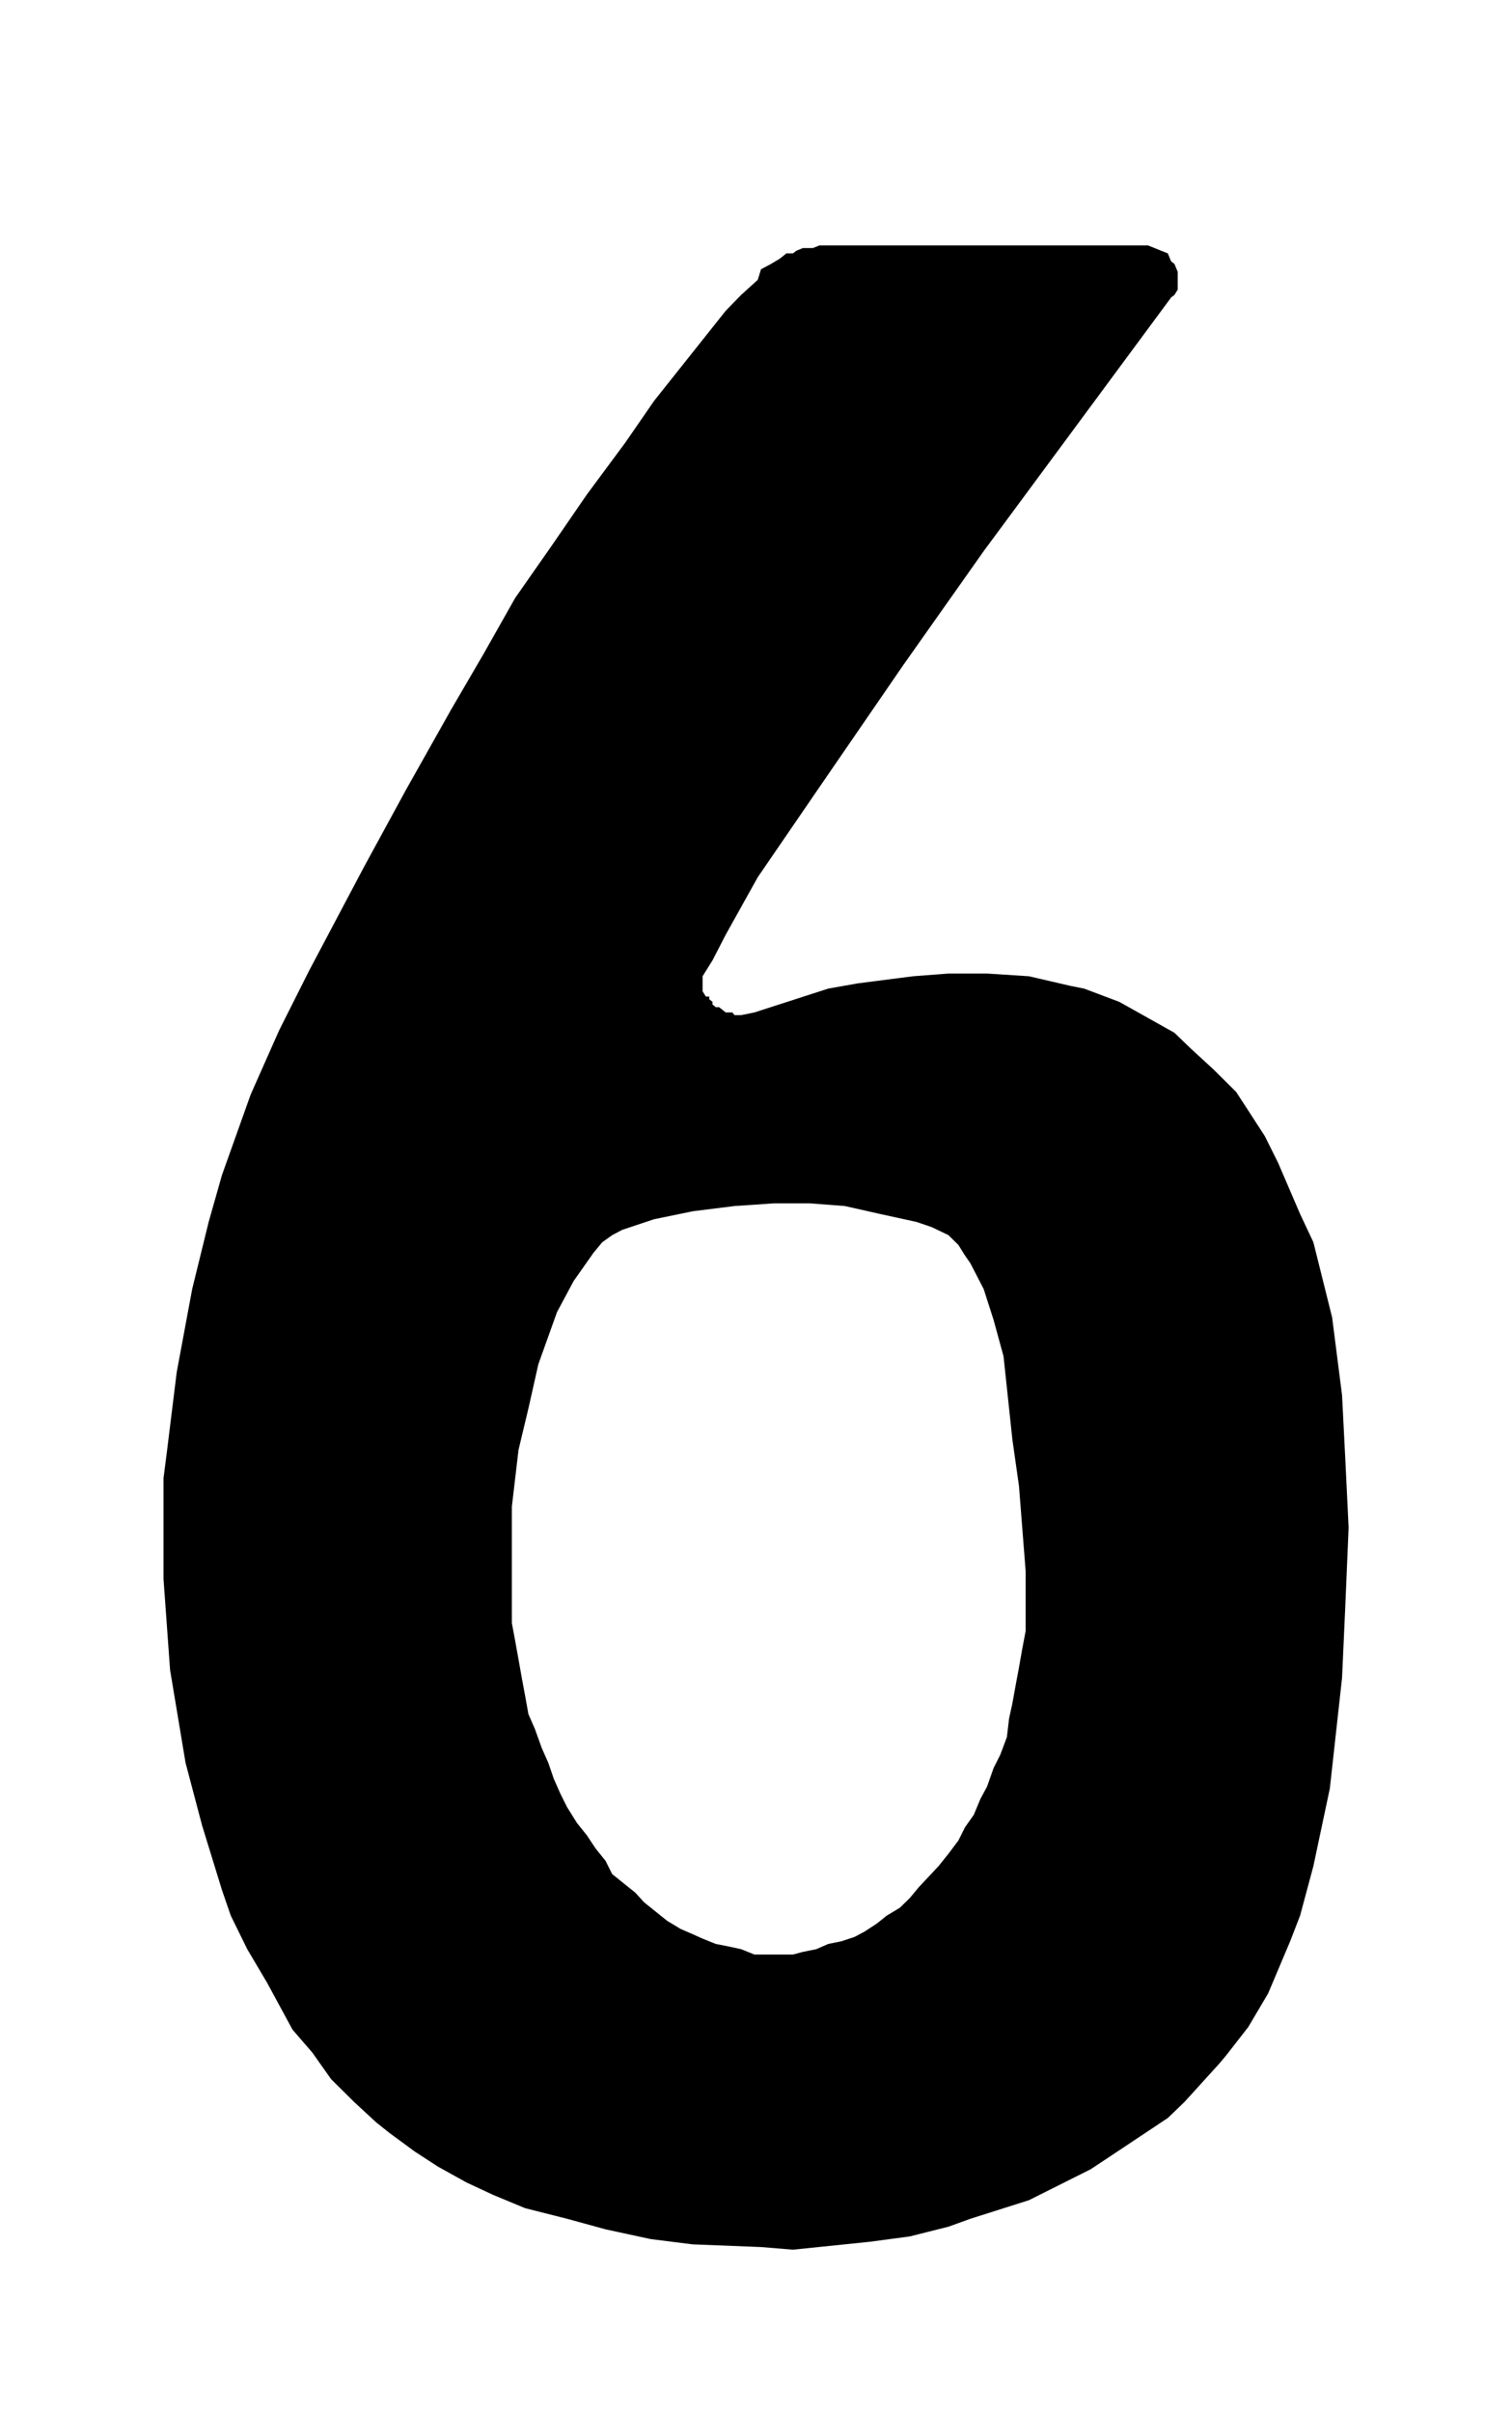 <?xml version="1.0" encoding="UTF-8"?>
<!DOCTYPE svg PUBLIC "-//W3C//DTD SVG 1.1//EN" "http://www.w3.org/Graphics/SVG/1.1/DTD/svg11.dtd">
<!-- Creator: CorelDRAW 2018 (64 Bit) -->
<svg xmlns="http://www.w3.org/2000/svg" xml:space="preserve" width="37" height="59" version="1.1" style="shape-rendering:geometricPrecision; text-rendering:geometricPrecision; image-rendering:optimizeQuality; fill-rule:evenodd; clip-rule:evenodd"
viewBox="0 0 3700 5900"
 xmlns:xlink="http://www.w3.org/1999/xlink">
 <defs>
  <style type="text/css">
   <![CDATA[
    .fil0 {fill:black;fill-rule:nonzero}
   ]]>
  </style>
 </defs>
 <g id="Ebene_x0020_1">
  <path class="fil0" d="M891.08 2118.81l102.47 -188.01 110.69 -196.59 78.19 -133.97 78.2 -138.25 89.09 -127.39 86.22 -125.39 94.44 -127.39 70.16 -101.66 175.31 -220.32 37.86 -38.89 40.53 -36.74 8.03 -25.88 24.28 -13.01 21.6 -12.86 16.25 -13.02 16.06 0 8.22 -6.43 16.06 -6.58 8.22 0 16.06 0 16.25 -6.43 16.25 0 5.35 0 760.71 0 21.6 0 16.25 6.43 16.06 6.58 16.25 6.43 8.03 19.45 8.22 6.43 8.03 19.44 0 19.45 0 10.87 0 12.86 -8.03 13.01 -8.22 6.43 -458.64 620.08 -196.92 278.81 -204.94 298.1 -151.03 220.32 -78.39 140.55 -32.3 62.62 -24.28 38.89 0 17.3 0 6.43 0 6.43 0 6.58 8.02 12.86 8.23 0 0 6.59 8.03 6.43 0 6.43 8.02 6.58 8.23 0 8.02 6.43 8.03 6.43 8.23 0 8.02 0 5.36 6.58 16.25 0 32.31 -6.58 180.85 -58.33 72.84 -12.86 134.78 -17.3 86.42 -6.59 94.44 0 102.47 6.59 102.47 23.73 32.5 6.43 86.23 32.46 134.97 75.63 40.34 38.89 54.1 49.61 56.59 56.19 29.63 45.47 40.53 62.62 32.31 64.76 53.92 125.4 32.5 69.05 45.88 183.72 24.28 190.16 8.03 157.7 8.03 166.27 -8.03 190.16 -8.03 177.14 -29.83 270.08 -40.33 190.16 -32.5 120.95 -24.28 62.62 -53.92 127.54 -48.56 82.07 -53.91 69.2 -16.25 19.44 -86.22 94.93 -40.53 38.89 -143 95.08 -45.89 30.31 -151.03 75.64 -143 45.32 -53.91 19.44 -94.45 23.73 -97.11 13.02 -188.89 19.44 -78.19 -6.43 -167.28 -6.58 -102.48 -12.86 -110.69 -23.89 -94.44 -25.87 -102.47 -25.88 -78.2 -32.46 -64.81 -30.16 -70.16 -38.89 -56.59 -36.74 -61.94 -45.48 -32.5 -25.87 -53.91 -49.76 -56.59 -56.04 -45.89 -64.91 -48.56 -56.19 -62.13 -114.53 -48.56 -82.06 -40.34 -82.07 -21.6 -62.62 -48.56 -157.7 -40.53 -153.41 -37.85 -226.9 -16.06 -222.46 0 -121.11 0 -125.24 8.03 -62.62 24.28 -196.59 37.85 -203.17 40.34 -164.13 32.5 -114.52 70.16 -196.59 69.97 -157.7 72.84 -144.84 134.98 -254.92zm631.27 888.01l-24.28 12.87 -24.28 17.3 -21.6 26.02 -48.56 69.05 -40.53 75.64 -45.69 127.54 -24.28 107.94 -24.28 101.51 -16.25 138.4 0 56.04 0 127.54 0 51.9 0 49.61 8.03 43.17 8.22 45.47 8.03 45.32 8.03 43.18 8.22 45.47 16.06 36.75 16.25 45.32 16.25 36.74 13.38 38.89 16.25 36.75 16.06 32.3 24.28 38.89 24.28 30.32 21.6 32.45 24.28 30.17 16.25 32.45 32.31 25.88 24.28 19.44 21.6 23.73 32.5 26.03 24.28 19.45 32.31 19.44 29.64 12.86 24.28 10.87 32.3 13.02 32.51 6.43 29.63 6.43 32.31 13.01 24.28 0 32.5 0 37.66 0 24.28 -6.43 32.5 -6.58 29.63 -12.86 32.31 -6.59 32.31 -10.71 24.28 -13.02 29.83 -19.44 24.28 -19.45 32.3 -19.44 24.28 -23.73 21.61 -26.03 24.28 -25.88 24.28 -25.87 24.28 -30.32 24.28 -32.3 16.25 -32.46 21.41 -30.31 16.25 -38.89 16.25 -30.16 16.06 -45.48 16.25 -32.3 16.25 -43.18 5.35 -45.47 8.03 -36.75 8.22 -45.32 8.03 -43.17 8.03 -45.47 8.22 -43.18 0 -51.75 0 -43.33 0 -51.75 -16.25 -207.46 -16.25 -114.52 -21.6 -203.02 -24.28 -88.65 -24.28 -75.63 -32.31 -62.62 -13.38 -19.45 -16.25 -25.87 -24.28 -23.88 -40.53 -19.45 -37.67 -12.86 -89.09 -19.44 -86.41 -19.45 -86.22 -6.58 -86.41 0 -97.12 6.58 -102.47 12.86 -94.45 19.45 -78.19 26.02z"/>
 </g>
</svg>

